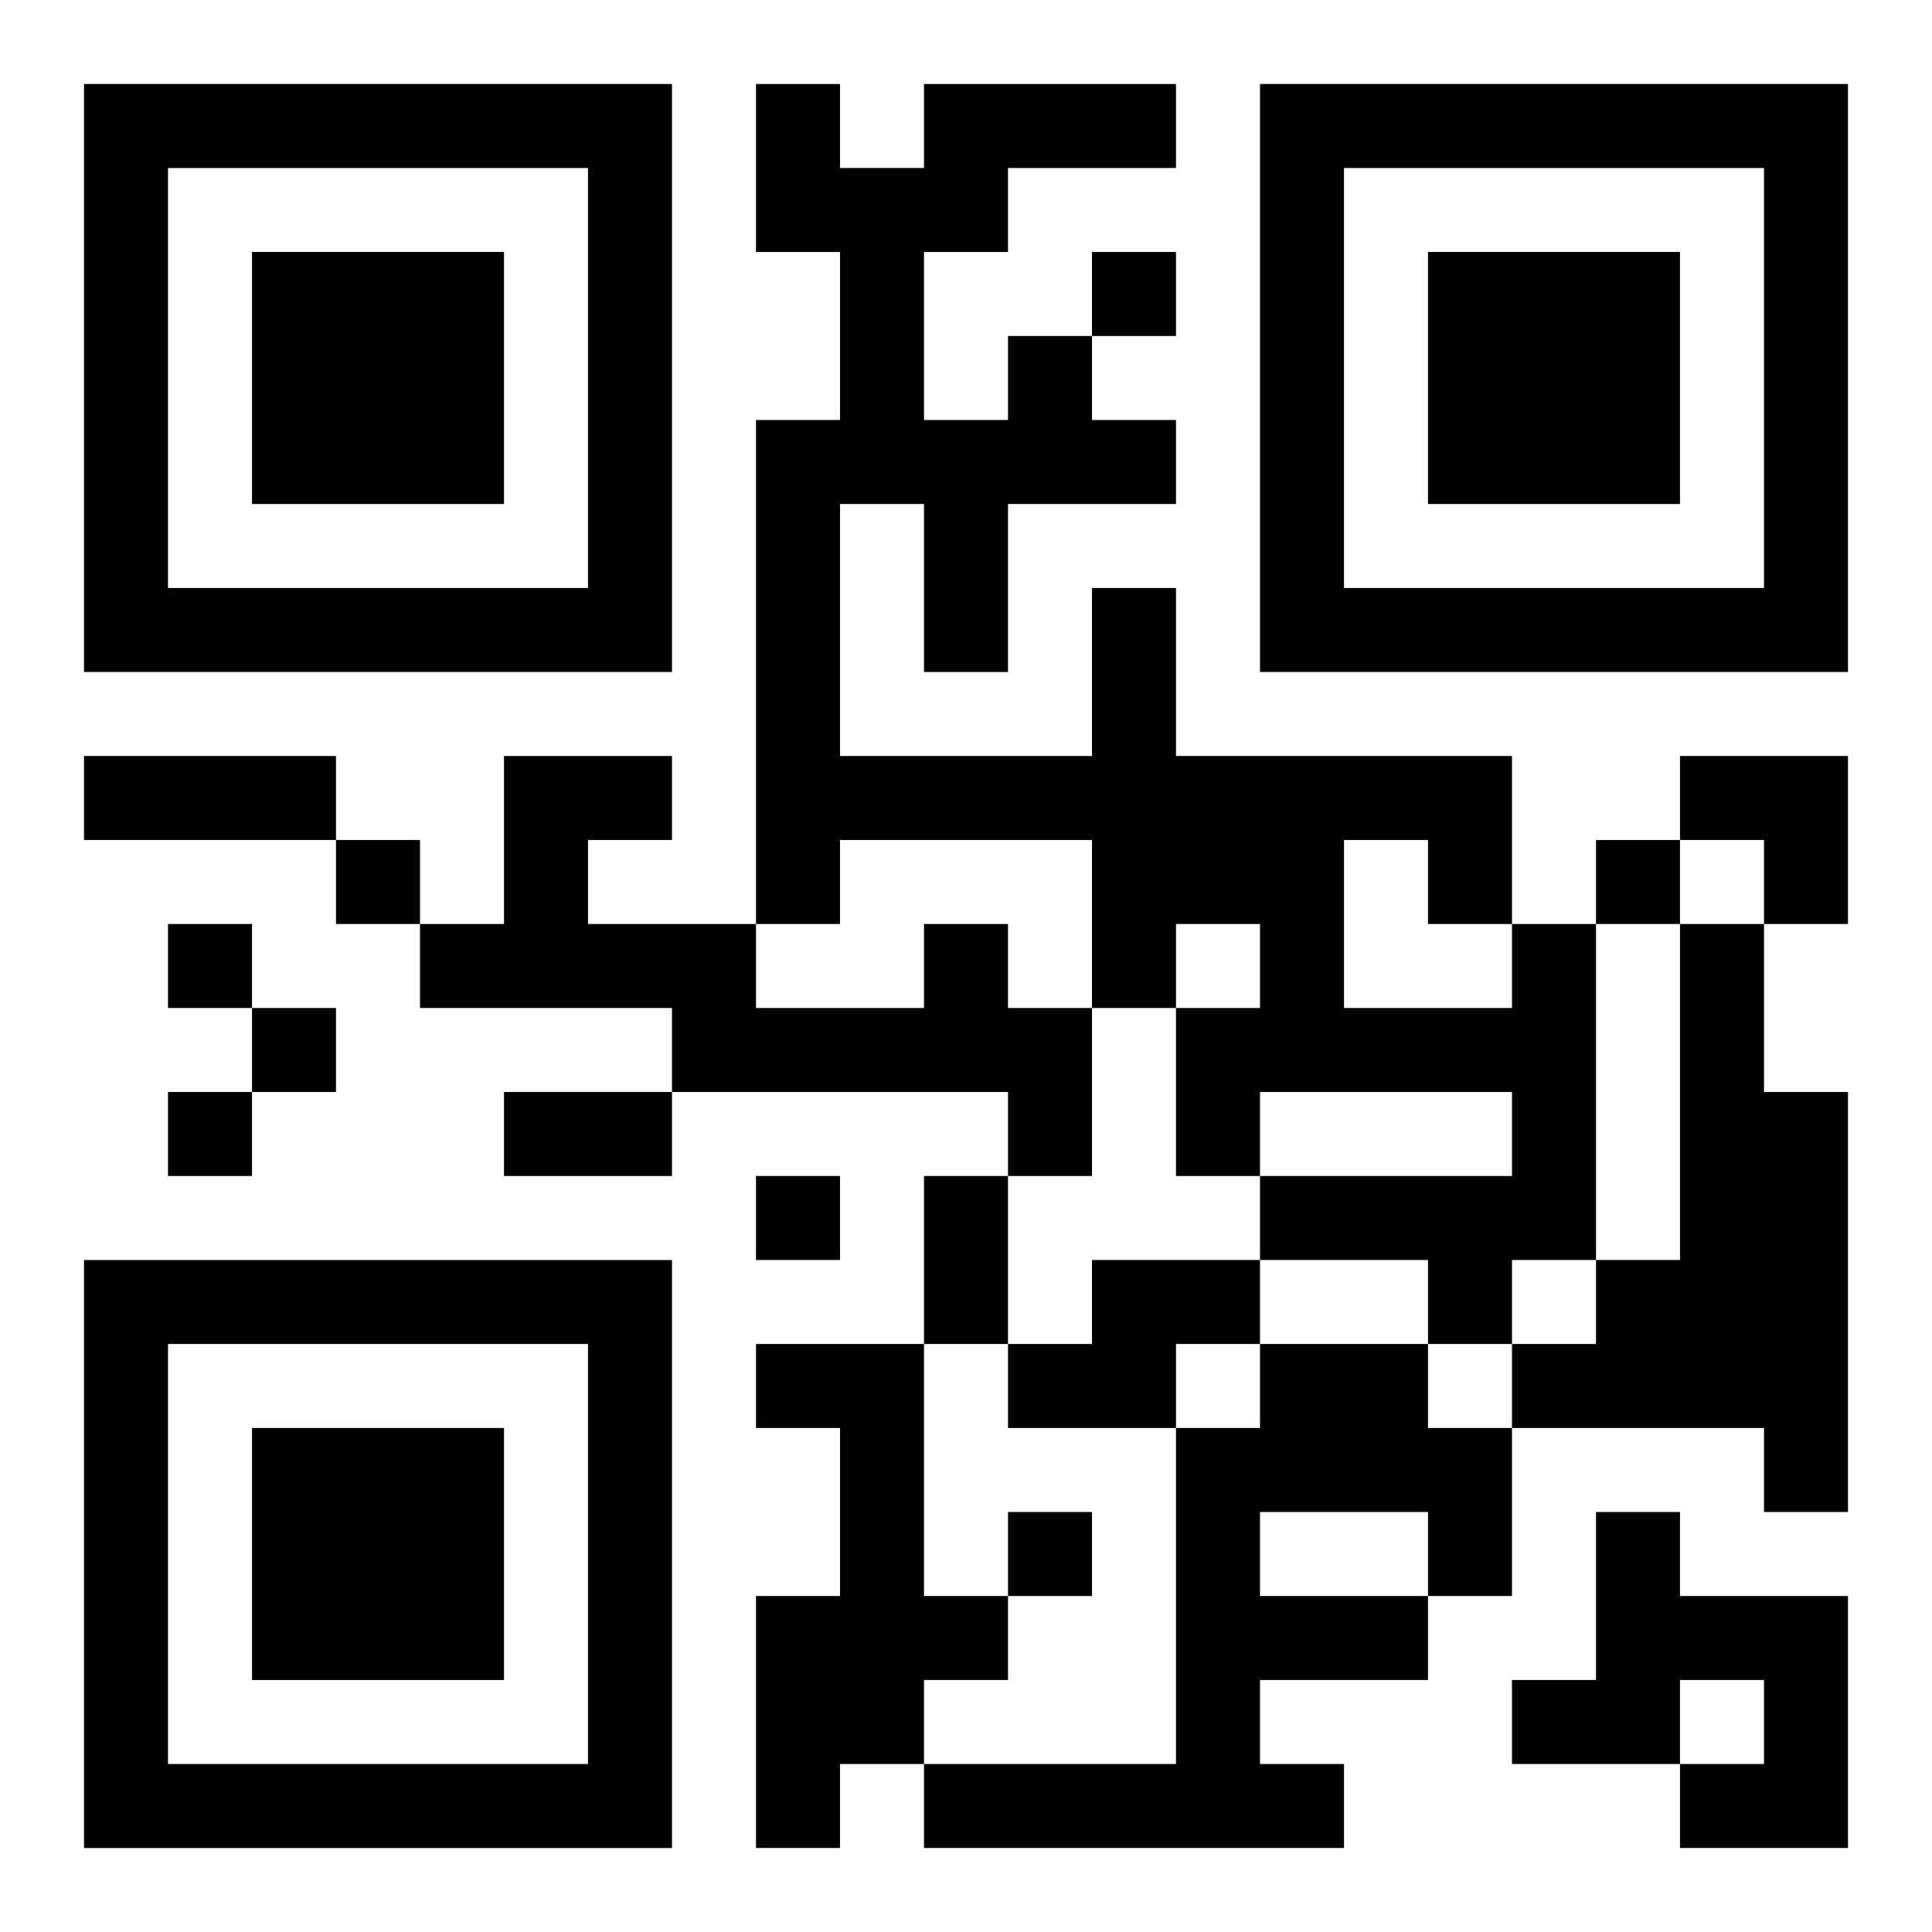 <?xml version="1.0" encoding="UTF-8"?>
<svg width="250" height="250" baseProfile="full" version="1.1" viewBox="-1 -1 23 23" xmlns="http://www.w3.org/2000/svg" xmlns:xlink="http://www.w3.org/1999/xlink"><symbol id="a"><path d="m0 7v7h7v-7h-7zm1 1h5v5h-5v-5zm1 1v3h3v-3h-3z"/></symbol><use y="-7" xlink:href="#a"/><use y="7" xlink:href="#a"/><use x="14" y="-7" xlink:href="#a"/><path d="m10 10h1v1h1v2h-1v-1h-4v-1h-3v-1h1v-2h2v1h-1v1h2v1h2v-1m7 0h1v4h-1v1h-1v-1h-2v-1h3v-1h-3v1h-1v-2h1v-1h-1v1h-1v-2h-3v1h-1v-6h1v-2h-1v-2h1v1h1v-1h3v1h-2v1h-1v2h1v-1h1v1h1v1h-2v2h-1v-2h-1v3h3v-2h1v2h4v2m-2-1v2h2v-1h-1v-1h-1m4 1h1v2h1v5h-1v-1h-3v-1h1v-1h1v-4m-7 4h2v1h-1v1h-2v-1h1v-1m-4 1h2v3h1v1h-1v1h-1v1h-1v-3h1v-2h-1v-1m6 0h2v1h1v2h-1v1h-2v1h1v1h-5v-1h3v-4h1v-1m0 2v1h2v-1h-2m4 0h1v1h2v3h-2v-1h1v-1h-1v1h-2v-1h1v-2m-6-15v1h1v-1h-1m-9 7v1h1v-1h-1m15 0v1h1v-1h-1m-17 1v1h1v-1h-1m1 1v1h1v-1h-1m-1 1v1h1v-1h-1m7 1v1h1v-1h-1m3 4v1h1v-1h-1m-11-9h3v1h-3v-1m5 4h2v1h-2v-1m5 1h1v2h-1v-2m9-5h2v2h-1v-1h-1z"/></svg>
